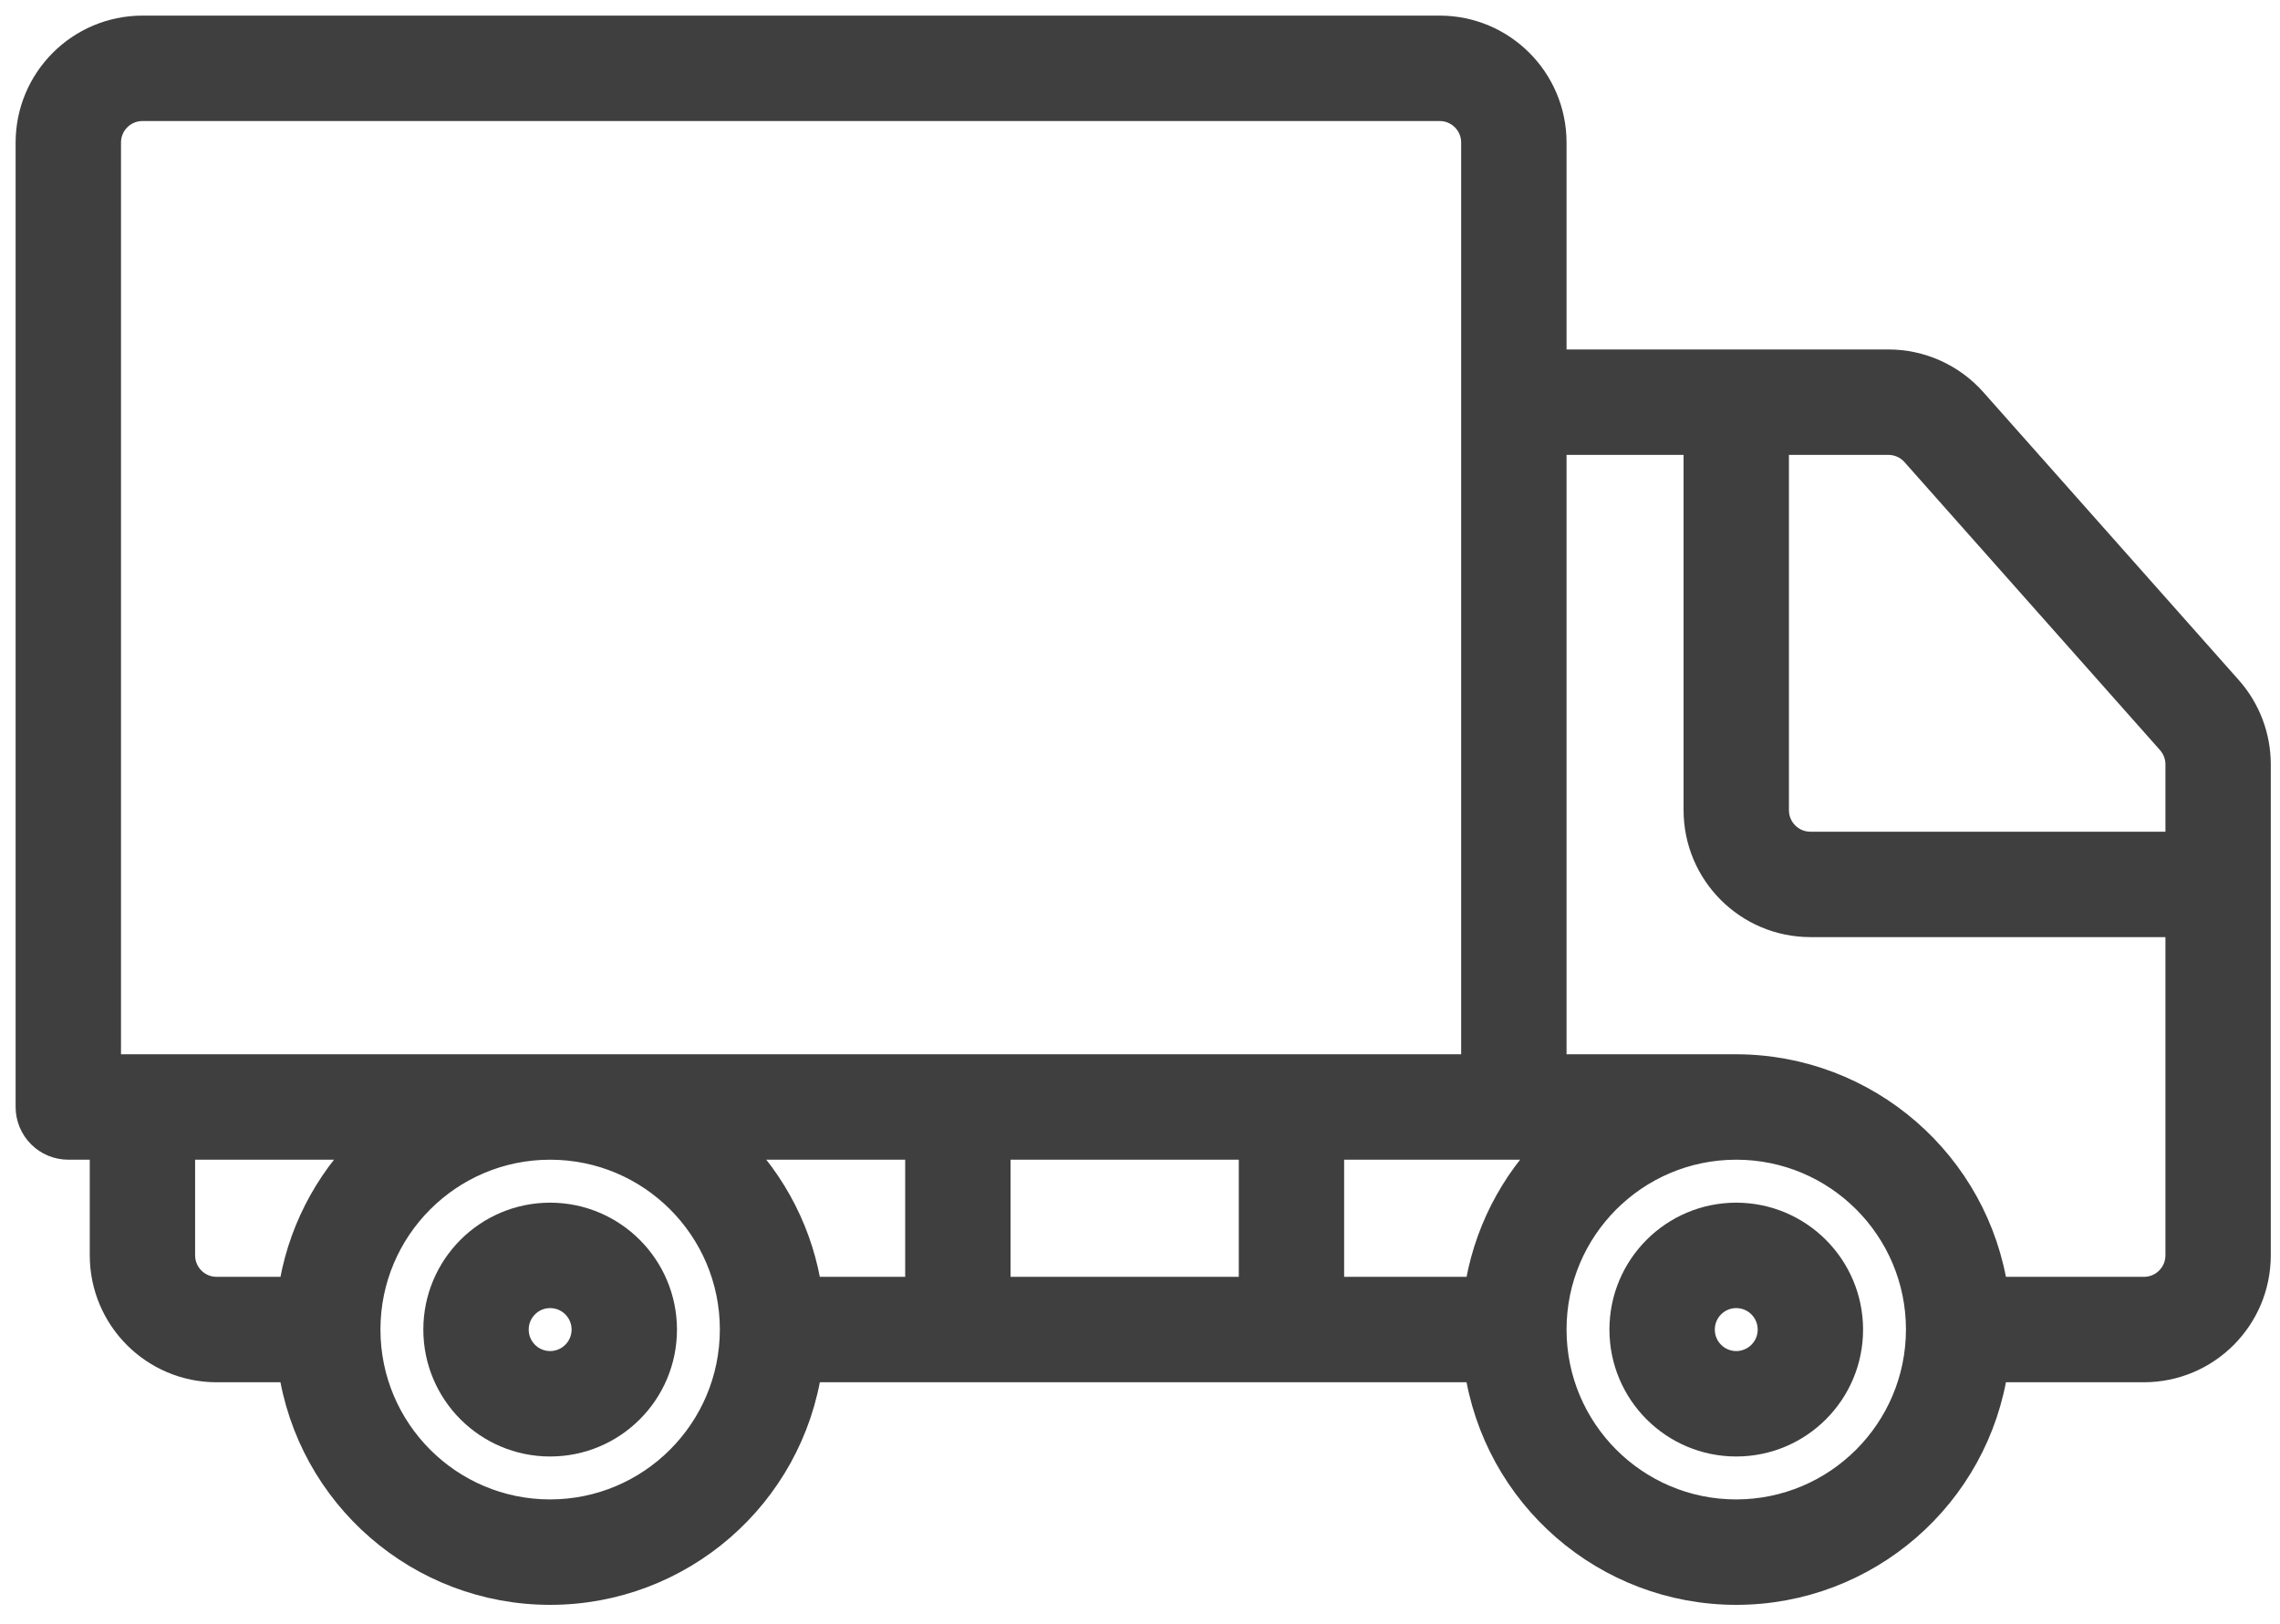 <svg width="73" height="52" viewBox="0 0 73 52" fill="none" xmlns="http://www.w3.org/2000/svg">
<path d="M17.614 39.013C15.648 39.013 14.054 40.609 14.054 42.577C14.054 44.545 15.648 46.141 17.614 46.141C19.581 46.141 21.175 44.545 21.175 42.577C21.172 40.609 19.58 39.015 17.614 39.013ZM17.614 43.765C16.959 43.765 16.428 43.233 16.428 42.577C16.428 41.921 16.959 41.389 17.614 41.389C18.27 41.389 18.801 41.921 18.801 42.577C18.8 43.233 18.27 43.764 17.614 43.765Z" fill="#3F3F3F" style="mix-blend-mode:multiply"/>
<path d="M17.614 39.013C15.648 39.013 14.054 40.609 14.054 42.577C14.054 44.545 15.648 46.141 17.614 46.141C19.581 46.141 21.175 44.545 21.175 42.577C21.172 40.609 19.58 39.015 17.614 39.013ZM17.614 43.765C16.959 43.765 16.428 43.233 16.428 42.577C16.428 41.921 16.959 41.389 17.614 41.389C18.27 41.389 18.801 41.921 18.801 42.577C18.8 43.233 18.27 43.764 17.614 43.765Z" stroke="#3F3F3F" style="mix-blend-mode:multiply"/>
<path d="M55.59 39.013C53.624 39.013 52.03 40.609 52.03 42.577C52.03 44.545 53.624 46.141 55.59 46.141C57.557 46.141 59.151 44.545 59.151 42.577C59.149 40.609 57.556 39.015 55.59 39.013ZM55.59 43.765C54.935 43.765 54.404 43.233 54.404 42.577C54.404 41.921 54.935 41.389 55.59 41.389C56.246 41.389 56.777 41.921 56.777 42.577C56.777 43.233 56.246 43.764 55.59 43.765Z" fill="#3F3F3F" style="mix-blend-mode:multiply"/>
<path d="M55.59 39.013C53.624 39.013 52.03 40.609 52.03 42.577C52.03 44.545 53.624 46.141 55.59 46.141C57.557 46.141 59.151 44.545 59.151 42.577C59.149 40.609 57.556 39.015 55.59 39.013ZM55.59 43.765C54.935 43.765 54.404 43.233 54.404 42.577C54.404 41.921 54.935 41.389 55.59 41.389C56.246 41.389 56.777 41.921 56.777 42.577C56.777 43.233 56.246 43.764 55.59 43.765Z" stroke="#3F3F3F" style="mix-blend-mode:multiply"/>
<path d="M71.301 22.104L63.126 12.888C62.448 12.125 61.476 11.689 60.456 11.691H49.657V4.564C49.655 2.596 48.062 1.002 46.097 1H4.56C2.595 1.002 1.002 2.596 1 4.564V35.449C1 35.764 1.125 36.066 1.348 36.289C1.57 36.512 1.872 36.637 2.187 36.637H3.374V40.201C3.376 42.168 4.968 43.762 6.934 43.764H9.402C9.987 47.854 13.487 50.892 17.615 50.892C21.742 50.892 25.242 47.854 25.827 43.764H47.378C47.963 47.854 51.463 50.892 55.591 50.892C59.718 50.892 63.218 47.854 63.803 43.764H68.645C70.61 43.762 72.203 42.168 72.205 40.201V24.473C72.204 23.599 71.882 22.755 71.301 22.104ZM3.374 34.261V4.564C3.374 3.908 3.905 3.376 4.56 3.376H46.097C46.752 3.377 47.283 3.908 47.283 4.564V34.261H3.374ZM9.402 41.388H6.934C6.279 41.388 5.748 40.856 5.747 40.2V36.637H11.812C10.508 37.912 9.661 39.582 9.402 41.388ZM17.615 48.516C14.338 48.516 11.681 45.856 11.681 42.576C11.681 39.296 14.338 36.637 17.615 36.637C20.892 36.637 23.548 39.296 23.548 42.576C23.544 45.855 20.89 48.512 17.615 48.516ZM29.482 41.388H25.827C25.568 39.582 24.721 37.912 23.417 36.637H29.482V41.388ZM40.163 41.388H31.856V36.637H40.163V41.388ZM47.378 41.388H42.536V36.637H49.788C48.484 37.912 47.637 39.582 47.378 41.388ZM55.59 48.516C52.313 48.516 49.657 45.856 49.657 42.576C49.657 39.296 52.313 36.637 55.59 36.637C58.868 36.637 61.524 39.296 61.524 42.576C61.52 45.855 58.866 48.512 55.59 48.516ZM69.832 40.2C69.831 40.856 69.3 41.388 68.645 41.388H63.803C63.211 37.302 59.716 34.268 55.59 34.261H49.657V14.067H54.404V25.946C54.406 27.913 55.999 29.507 57.964 29.509H69.832V40.2ZM69.832 27.134H57.964C57.309 27.133 56.778 26.602 56.777 25.946V14.067H60.456C60.797 14.065 61.122 14.209 61.349 14.464L69.527 23.683C69.722 23.9 69.83 24.181 69.832 24.473V27.134H69.832Z" fill="#3F3F3F" style="mix-blend-mode:multiply"/>
<path d="M71.301 22.104L63.126 12.888C62.448 12.125 61.476 11.689 60.456 11.691H49.657V4.564C49.655 2.596 48.062 1.002 46.097 1H4.56C2.595 1.002 1.002 2.596 1 4.564V35.449C1 35.764 1.125 36.066 1.348 36.289C1.57 36.512 1.872 36.637 2.187 36.637H3.374V40.201C3.376 42.168 4.968 43.762 6.934 43.764H9.402C9.987 47.854 13.487 50.892 17.615 50.892C21.742 50.892 25.242 47.854 25.827 43.764H47.378C47.963 47.854 51.463 50.892 55.591 50.892C59.718 50.892 63.218 47.854 63.803 43.764H68.645C70.61 43.762 72.203 42.168 72.205 40.201V24.473C72.204 23.599 71.882 22.755 71.301 22.104ZM3.374 34.261V4.564C3.374 3.908 3.905 3.376 4.56 3.376H46.097C46.752 3.377 47.283 3.908 47.283 4.564V34.261H3.374ZM9.402 41.388H6.934C6.279 41.388 5.748 40.856 5.747 40.2V36.637H11.812C10.508 37.912 9.661 39.582 9.402 41.388ZM17.615 48.516C14.338 48.516 11.681 45.856 11.681 42.576C11.681 39.296 14.338 36.637 17.615 36.637C20.892 36.637 23.548 39.296 23.548 42.576C23.544 45.855 20.89 48.512 17.615 48.516ZM29.482 41.388H25.827C25.568 39.582 24.721 37.912 23.417 36.637H29.482V41.388ZM40.163 41.388H31.856V36.637H40.163V41.388ZM47.378 41.388H42.536V36.637H49.788C48.484 37.912 47.637 39.582 47.378 41.388ZM55.59 48.516C52.313 48.516 49.657 45.856 49.657 42.576C49.657 39.296 52.313 36.637 55.59 36.637C58.868 36.637 61.524 39.296 61.524 42.576C61.52 45.855 58.866 48.512 55.59 48.516ZM69.832 40.2C69.831 40.856 69.3 41.388 68.645 41.388H63.803C63.211 37.302 59.716 34.268 55.59 34.261H49.657V14.067H54.404V25.946C54.406 27.913 55.999 29.507 57.964 29.509H69.832V40.2ZM69.832 27.134H57.964C57.309 27.133 56.778 26.602 56.777 25.946V14.067H60.456C60.797 14.065 61.122 14.209 61.349 14.464L69.527 23.683C69.722 23.9 69.83 24.181 69.832 24.473V27.134H69.832Z" stroke="#3F3F3F" style="mix-blend-mode:multiply"/>
</svg>
